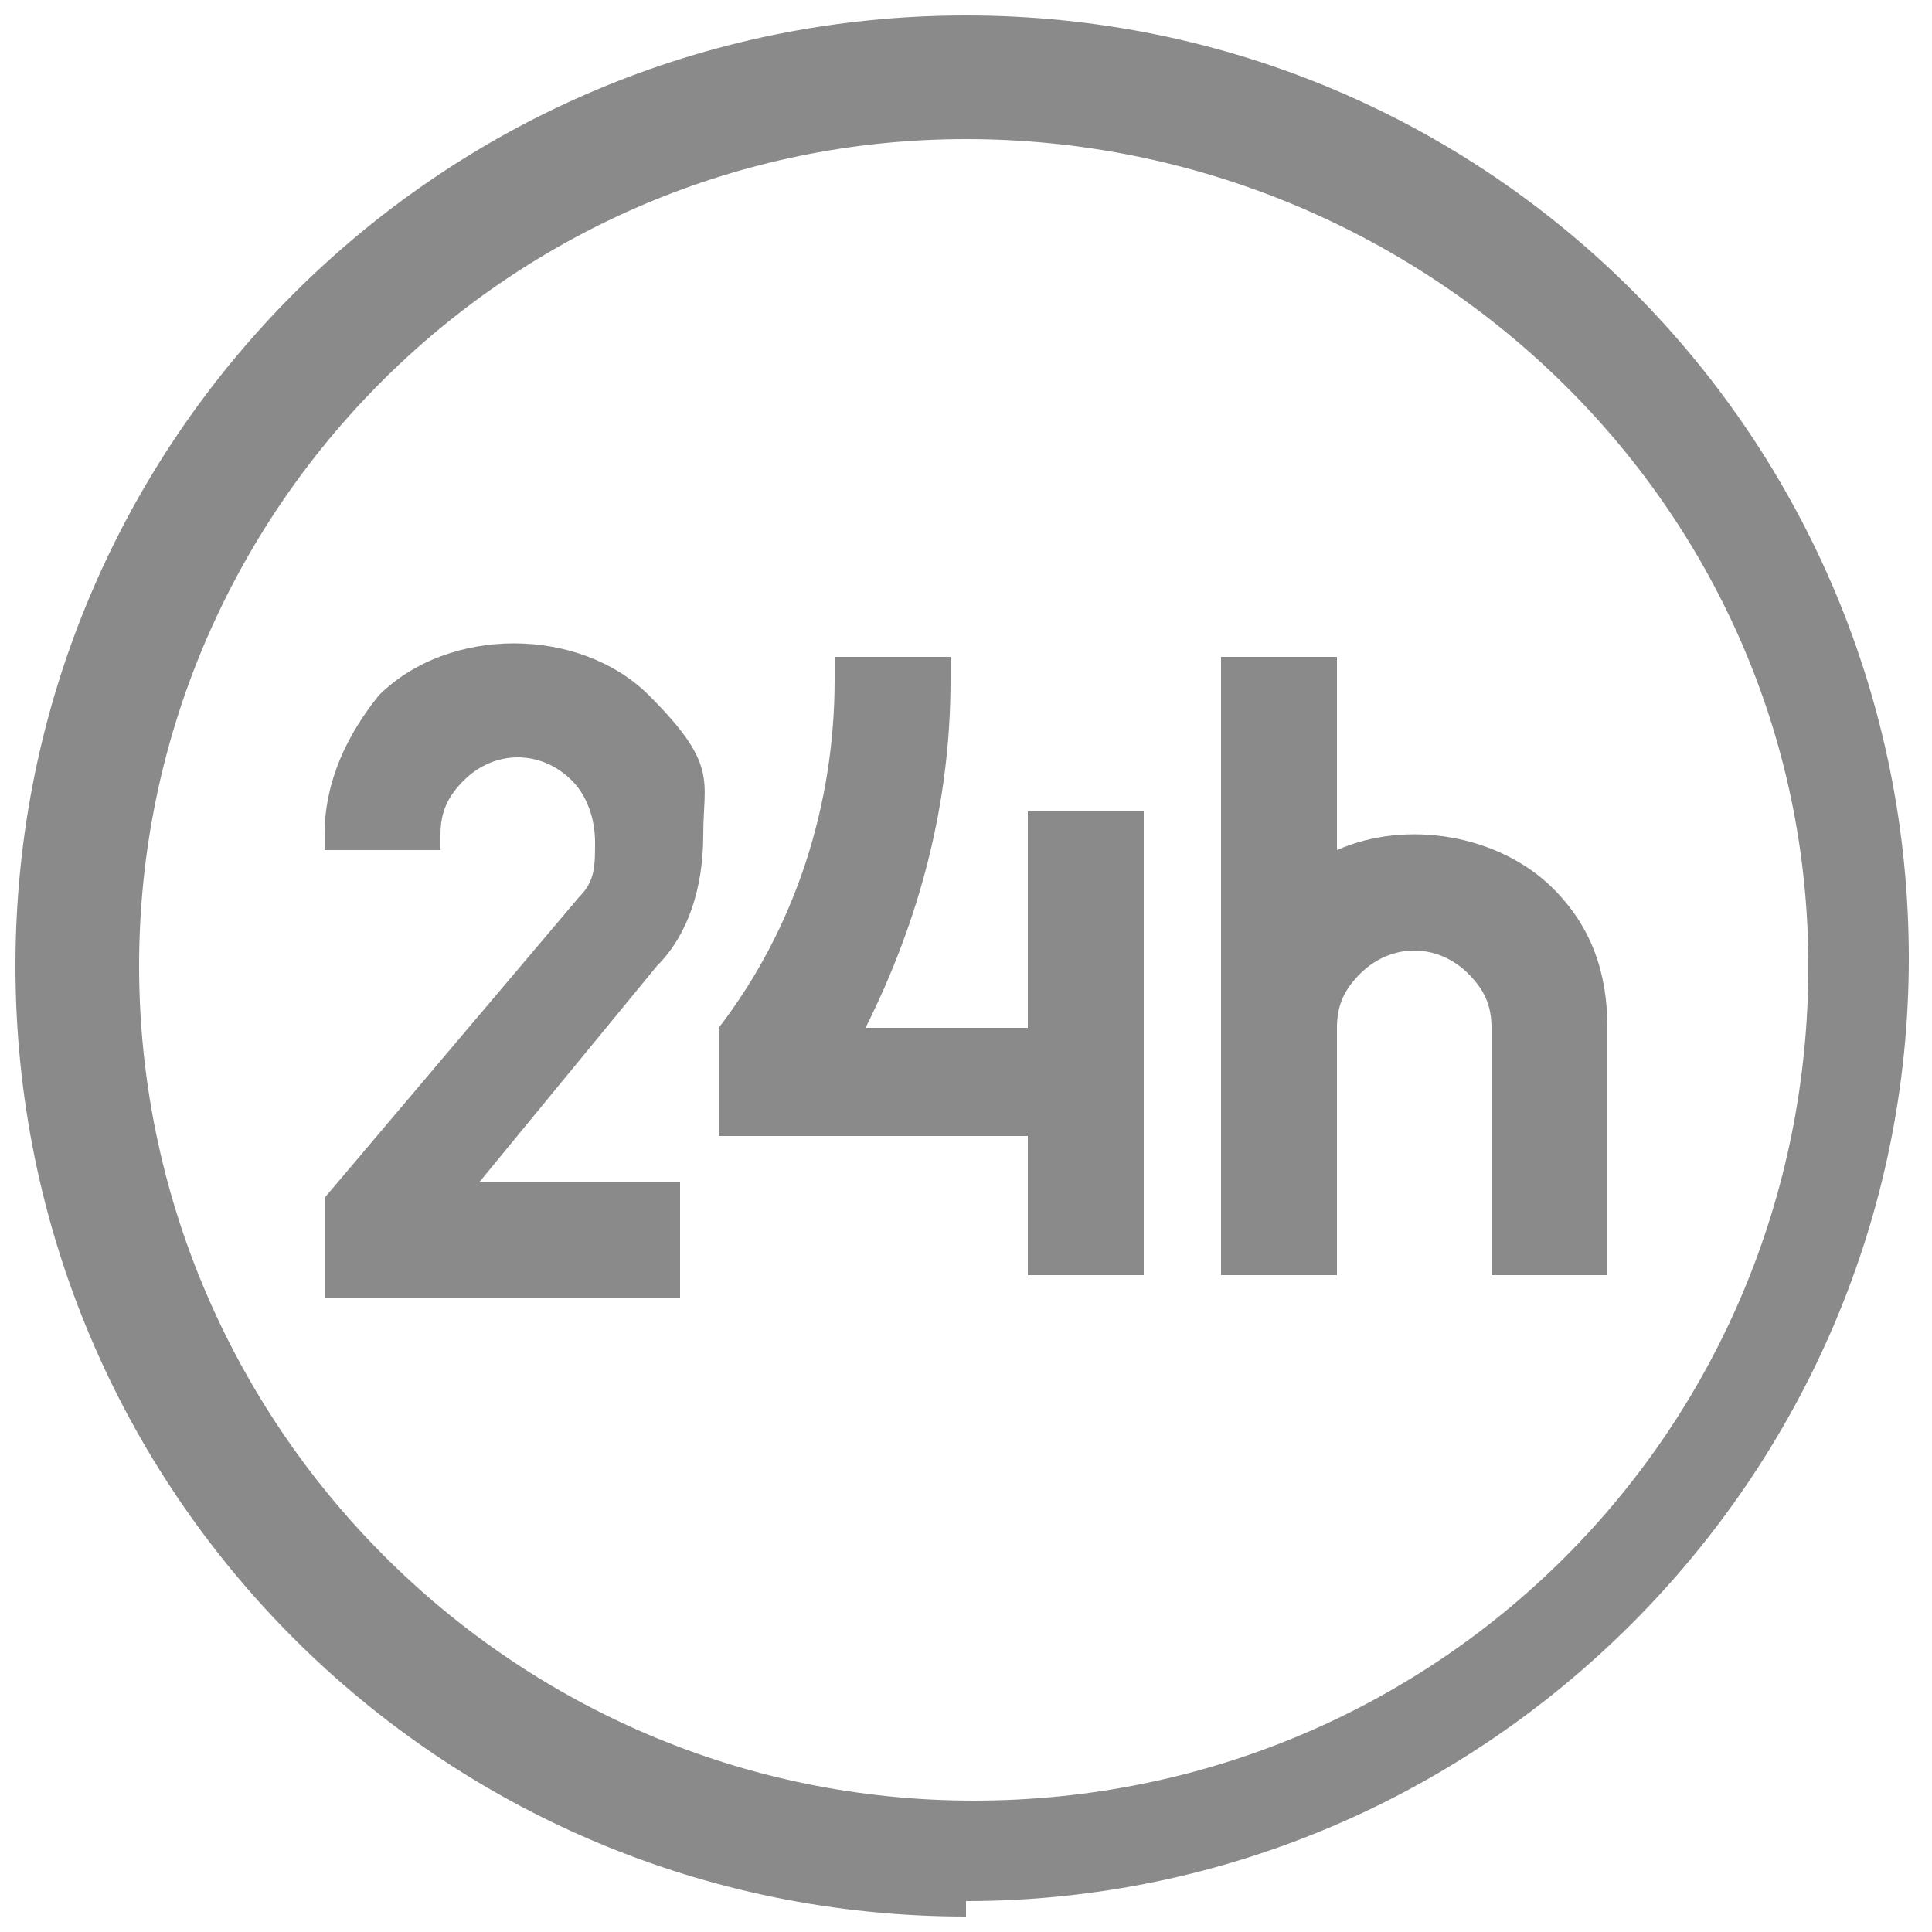 <?xml version="1.0" encoding="UTF-8"?>
<svg id="Layer_1" xmlns="http://www.w3.org/2000/svg" version="1.1" viewBox="0 0 25 25">
  <!-- Generator: Adobe Illustrator 29.2.1, SVG Export Plug-In . SVG Version: 2.1.0 Build 116)  -->
  <defs>
    <style>
      .st0 {
        fill: #8a8a8a;
      }
    </style>
  </defs>
  <path class="st0" d="M12.5,24.8C5.7,24.8.2,19.3.2,12.5S5.7.2,12.5.2s12.2,5.5,12.2,12.2-5.5,12.2-12.2,12.2ZM12.5,1.8C6.6,1.8,1.8,6.6,1.8,12.5s4.8,10.8,10.8,10.8,10.8-4.8,10.8-10.8S18.4,1.8,12.5,1.8ZM9,16.8h-4.8v-1.3l3.3-3.9c.2-.2.2-.4.2-.7s-.1-.6-.3-.8c-.4-.4-1-.4-1.4,0-.2.2-.3.4-.3.7v.2h-1.5v-.2c0-.7.3-1.3.7-1.8.9-.9,2.6-.9,3.5,0s.7,1.1.7,1.8-.2,1.3-.6,1.7l-2.3,2.8h2.6v1.5ZM20.8,16.5h-1.5v-3.2c0-.3-.1-.5-.3-.7-.4-.4-1-.4-1.4,0-.2.2-.3.4-.3.7v3.2h-1.5v-8h1.5v2.5c.9-.4,2.1-.2,2.8.5.5.5.7,1.1.7,1.8v3.2ZM14.8,16.5h-1.5v-1.8h-4v-1.4c1-1.3,1.5-2.9,1.5-4.5v-.3h1.5v.3c0,1.6-.4,3.1-1.1,4.5h2.1v-2.8h1.5v6Z"/>
</svg>